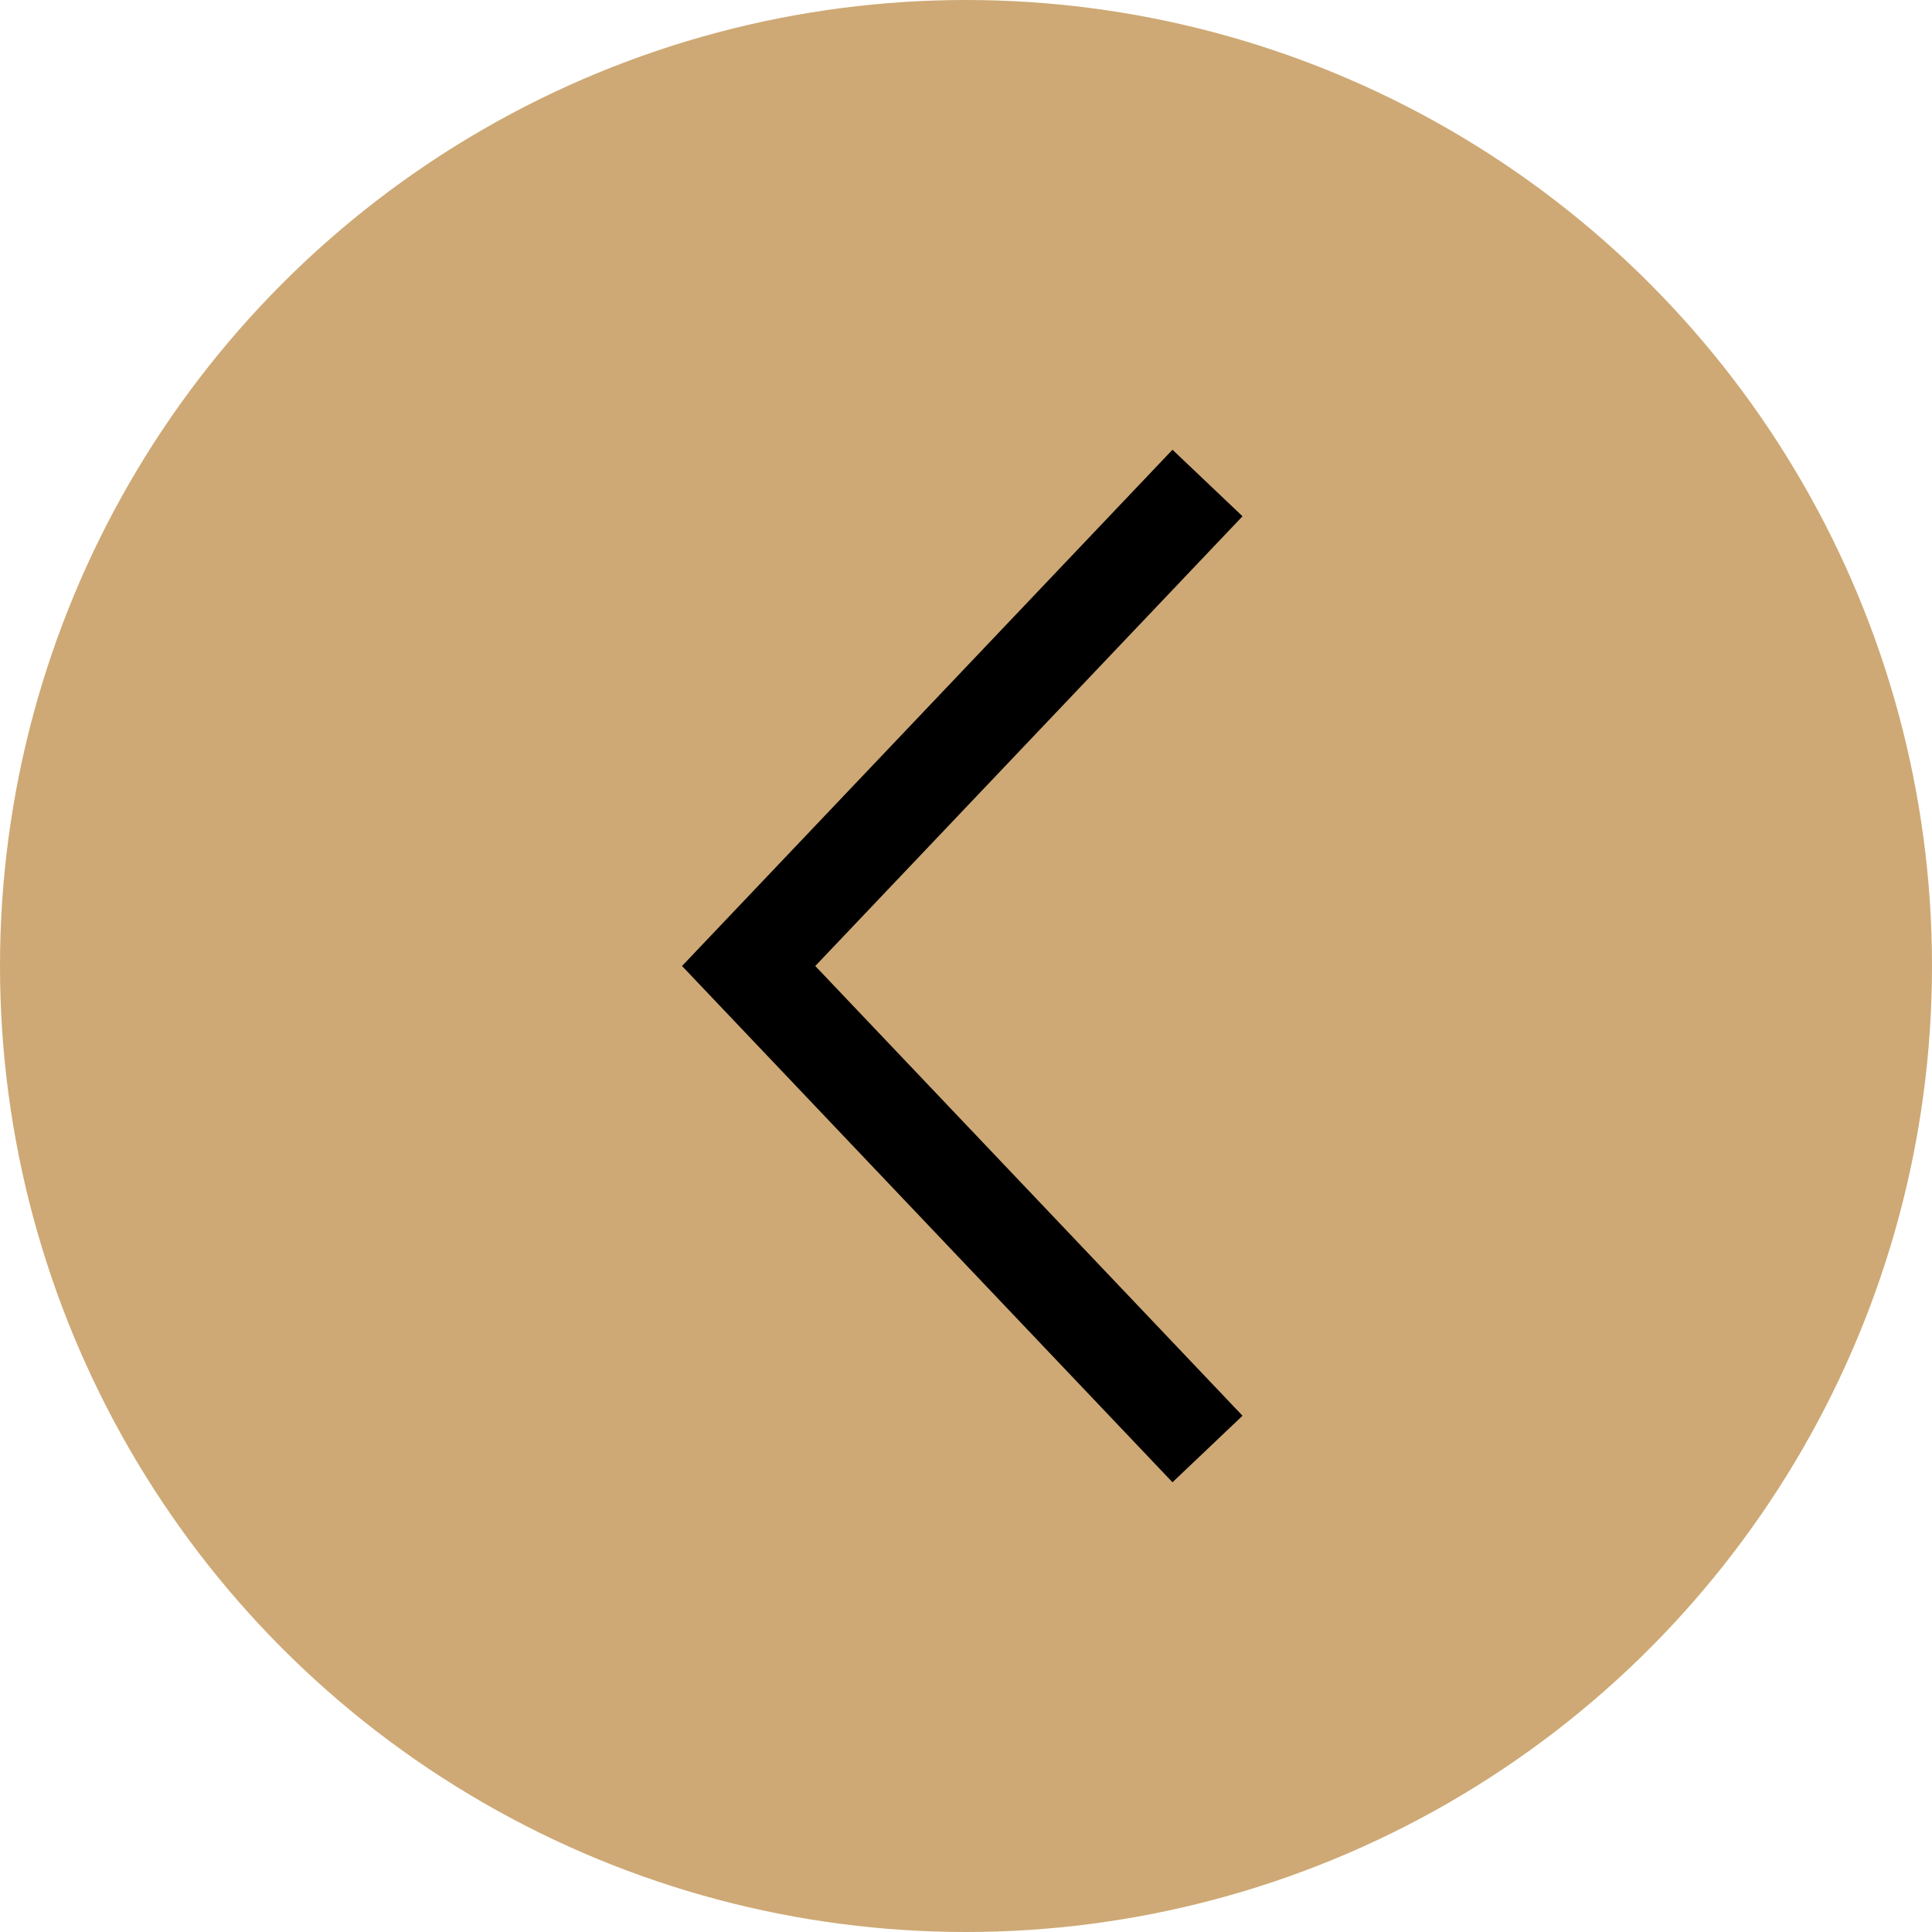 <svg width="40" height="40" viewBox="0 0 40 40" fill="none" xmlns="http://www.w3.org/2000/svg">
<circle cx="20" cy="20" r="20" transform="rotate(-180 20 20)" fill="#CEA975"/>
<path d="M25 30L15.5 20L25 10" stroke="black" stroke-width="2"/>
</svg>
